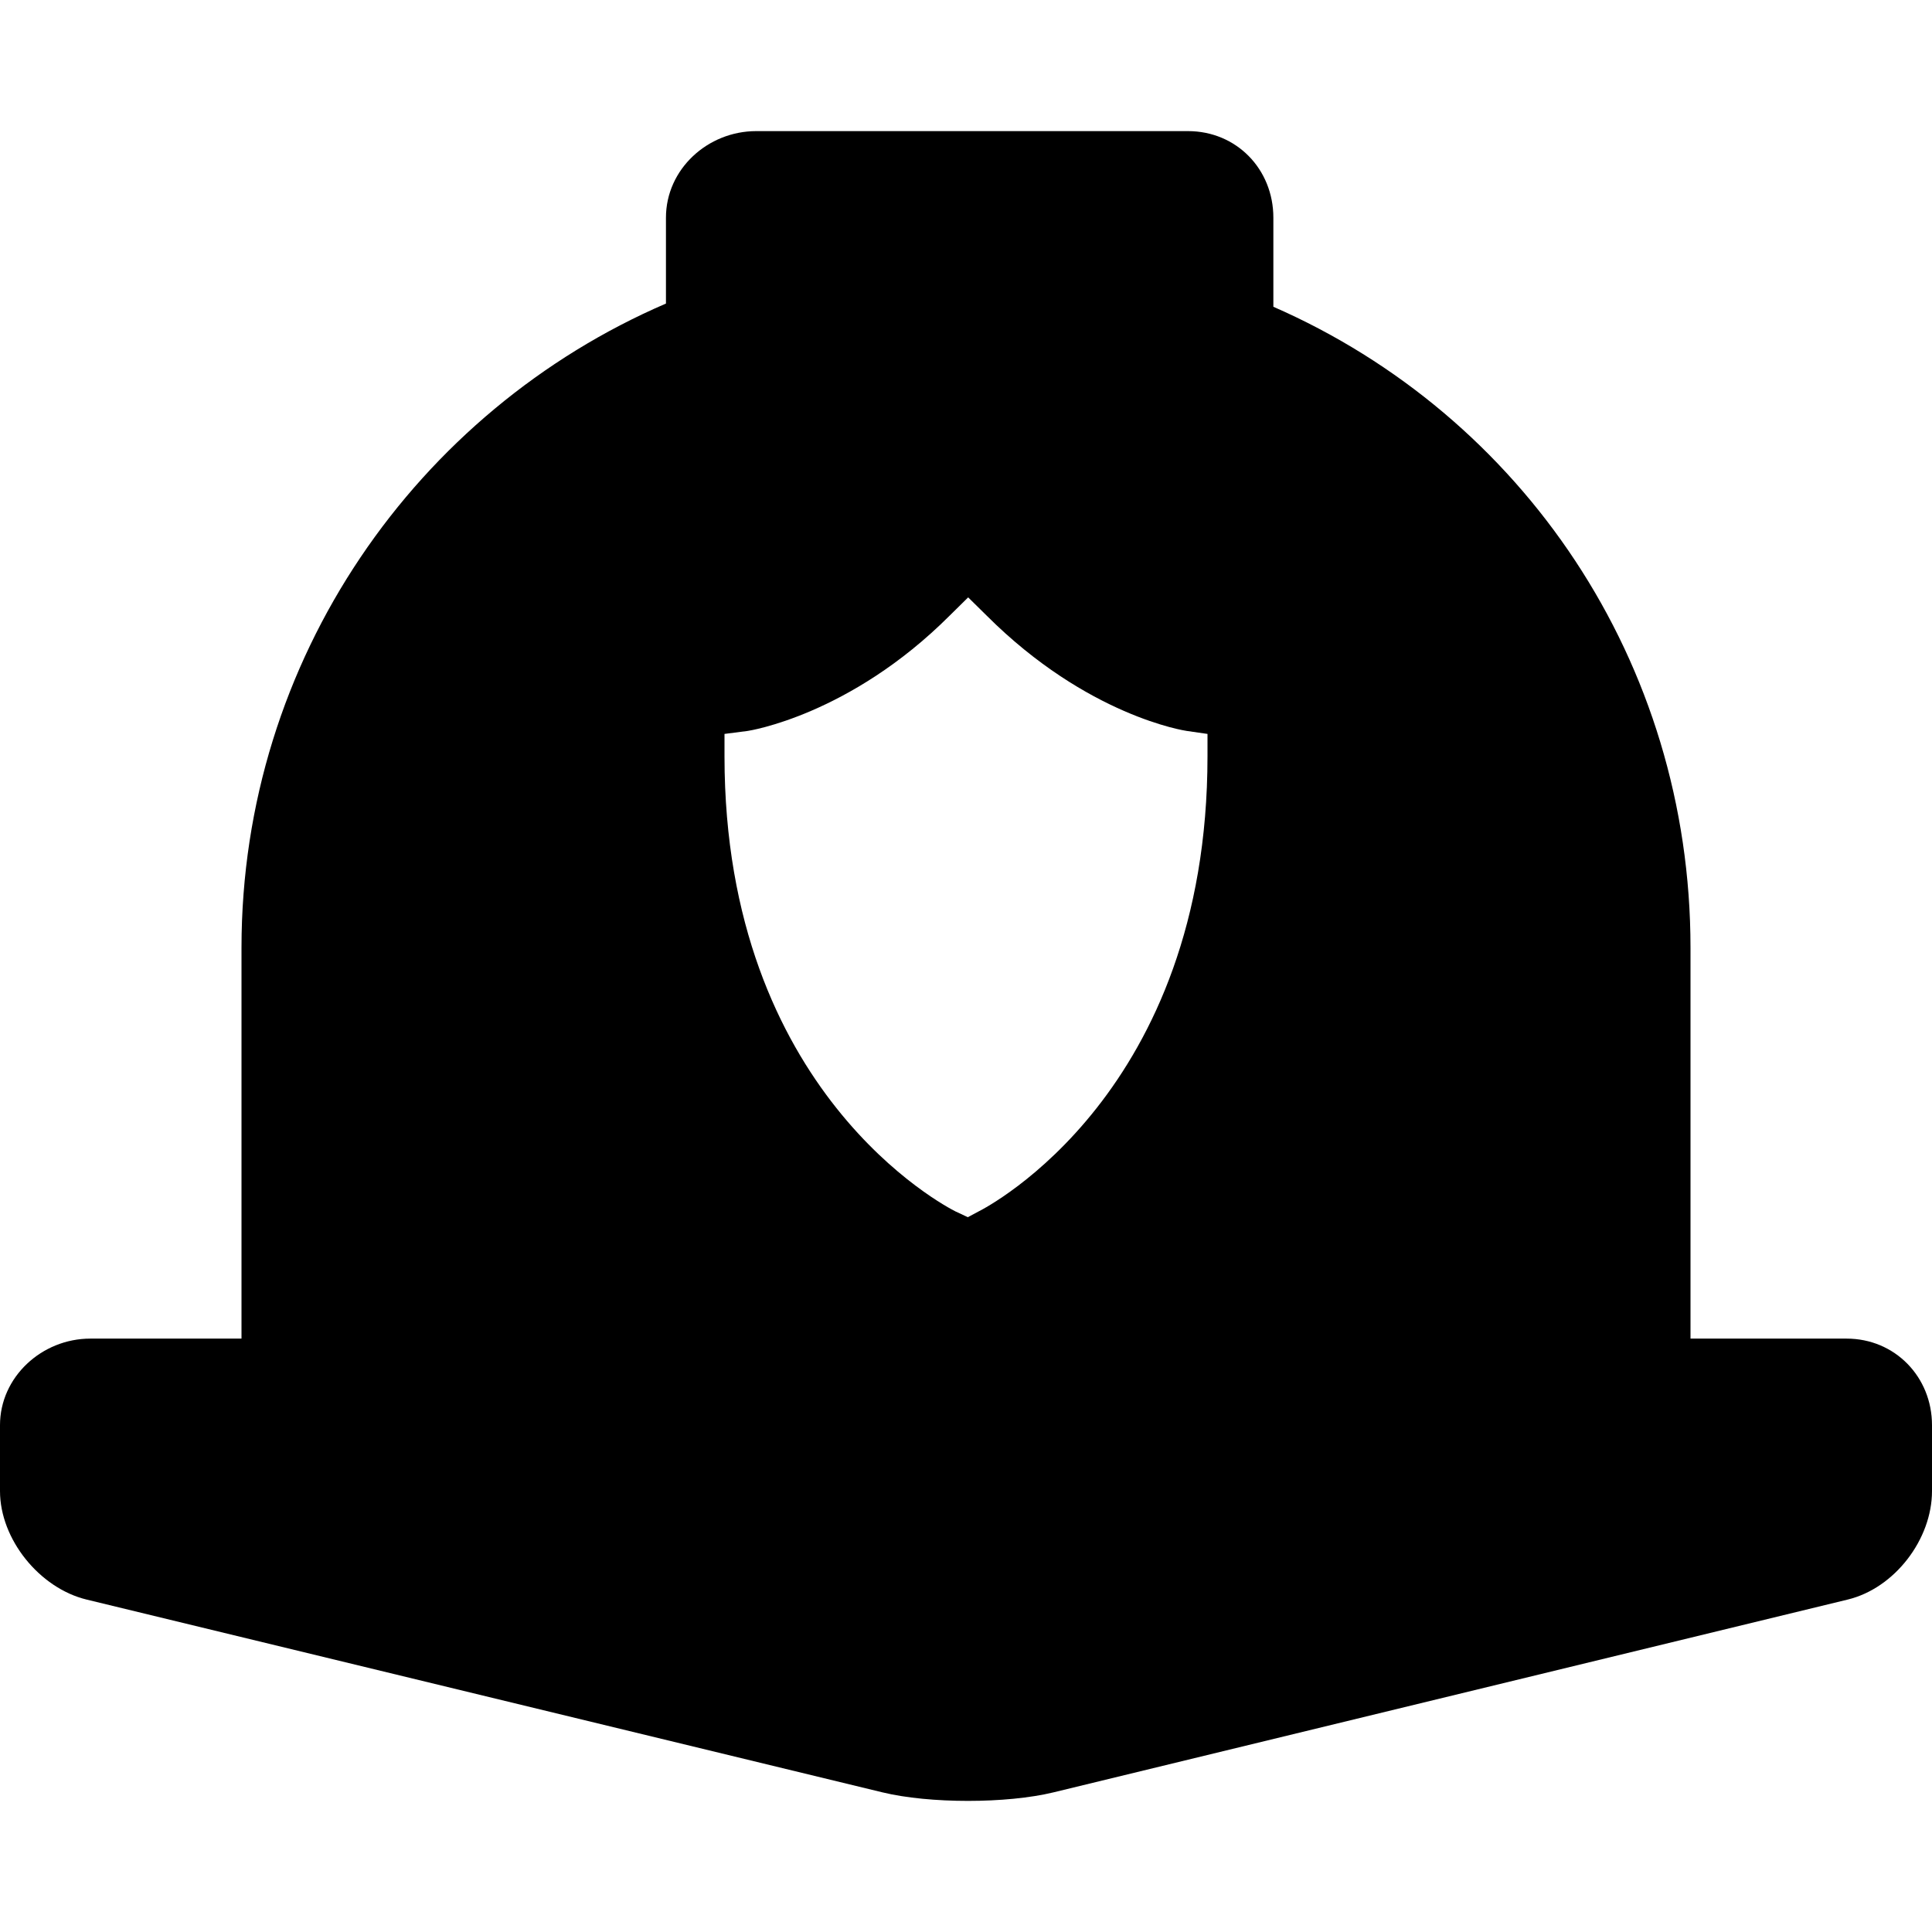 <?xml version='1.0' encoding='iso-8859-1'?>
<!-- Uploaded to: SVG Repo, www.svgrepo.com, Generator: SVG Repo Mixer Tools -->
<svg fill="#000000" height="800px" width="800px" version="1.1" xmlns="http://www.w3.org/2000/svg" viewBox="0 0 264 264" xmlns:xlink="http://www.w3.org/1999/xlink" enable-background="new 0 0 264 264">
  <g>
    <path d="m252.333,182.916h-21.333v-53.42c0-39.088-23-72.7-57-87.578v-12.172c0-6.627-5.04-11.83-11.667-11.83h-59c-6.627,3.55271e-15-12.333,5.203-12.333,11.83v11.734c-34,14.649-58,48.541-58,88.016v53.42h-20.667c-6.6,0-12.333,5.23-12.333,11.83v9c0,6.6 5.415,13.272 11.829,14.827l108.759,26.346c6.414,1.555 16.952,1.555 23.366,0l108.53-26.346c6.414-1.555 11.516-8.228 11.516-14.827v-9c0-6.6-5.067-11.83-11.667-11.83zm-117.523-98.811c13.772,13.772 27.208,15.755 27.344,15.772l2.846,.411v3.058c0,45.934-29.999,61.554-31.285,62.196l-1.466,.782-1.674-.782c-1.284-0.642-31.575-16.262-31.575-62.196v-3.058l3.18-.411c0.125-0.018 13.947-2.116 27.604-15.772l2.511-2.476 2.515,2.476z"/>
  </g>
</svg>